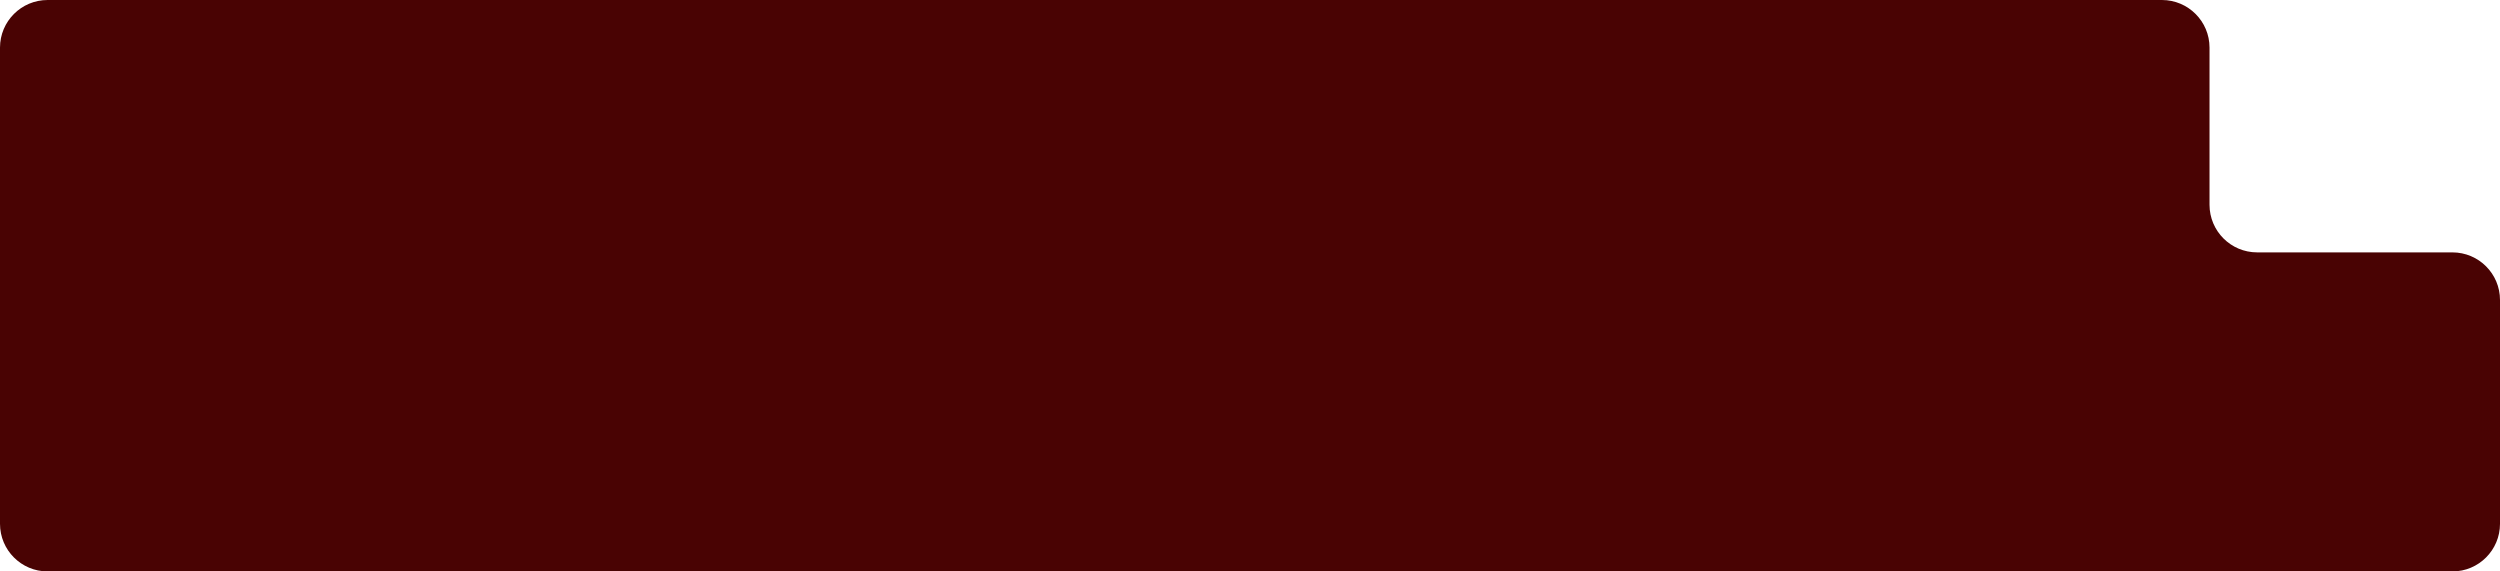 <?xml version="1.0" encoding="UTF-8"?> <svg xmlns="http://www.w3.org/2000/svg" width="525" height="120" viewBox="0 0 525 120" fill="none"><path fill-rule="evenodd" clip-rule="evenodd" d="M10 0C4.477 0 0 4.477 0 10V110C0 115.523 4.477 120 10 120H454C454.006 120 454.012 120 454.018 120H515C520.523 120 525 115.523 525 110V63C525 57.477 520.523 53 515 53H474C468.477 53 464 48.523 464 43V10C464 4.477 459.523 0 454 0H10Z" fill="#490303"></path></svg> 